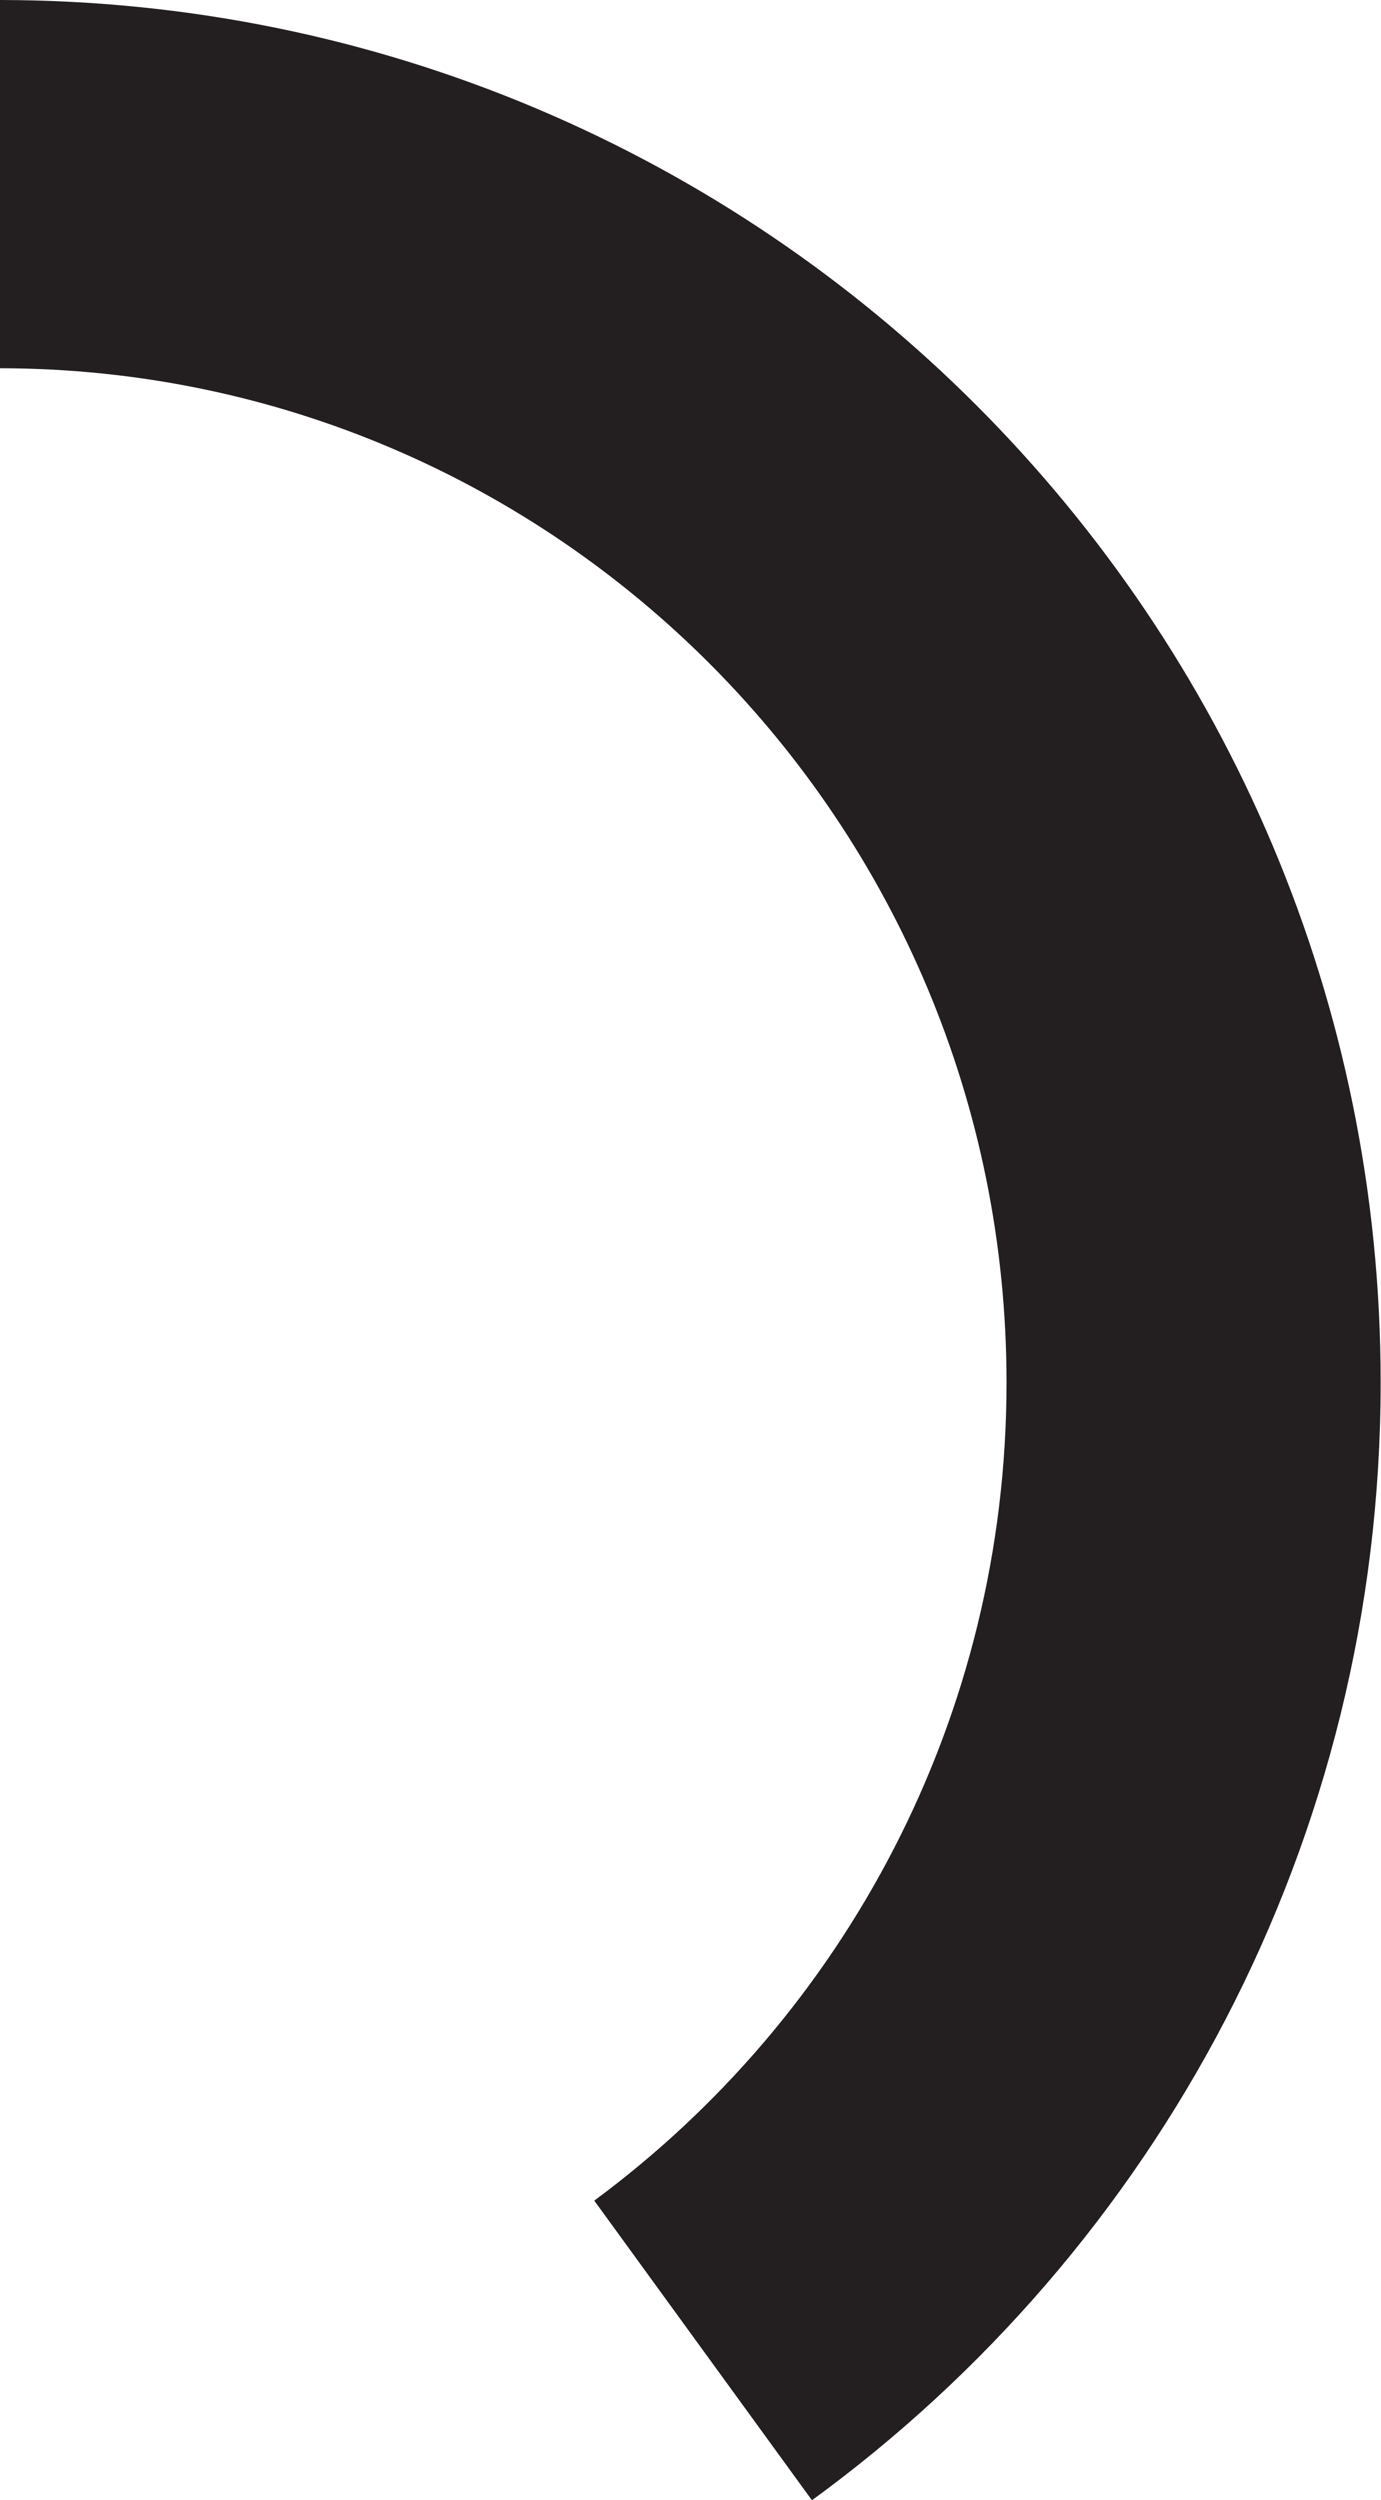 <?xml version="1.0" encoding="UTF-8"?><svg id="Layer_1" xmlns="http://www.w3.org/2000/svg" viewBox="0 0 39.46 71.43"><defs><style>.cls-1{fill:#231f20;stroke-width:0px;}</style></defs><path class="cls-1" d="m0,0v10.52c15.89.02,28.76,12.99,28.76,28.98,0,9.59-4.64,18.09-11.78,23.37l6.22,8.56c9.85-7.18,16.25-18.81,16.25-31.93C39.46,17.7,21.8.02,0,0Z"/></svg>